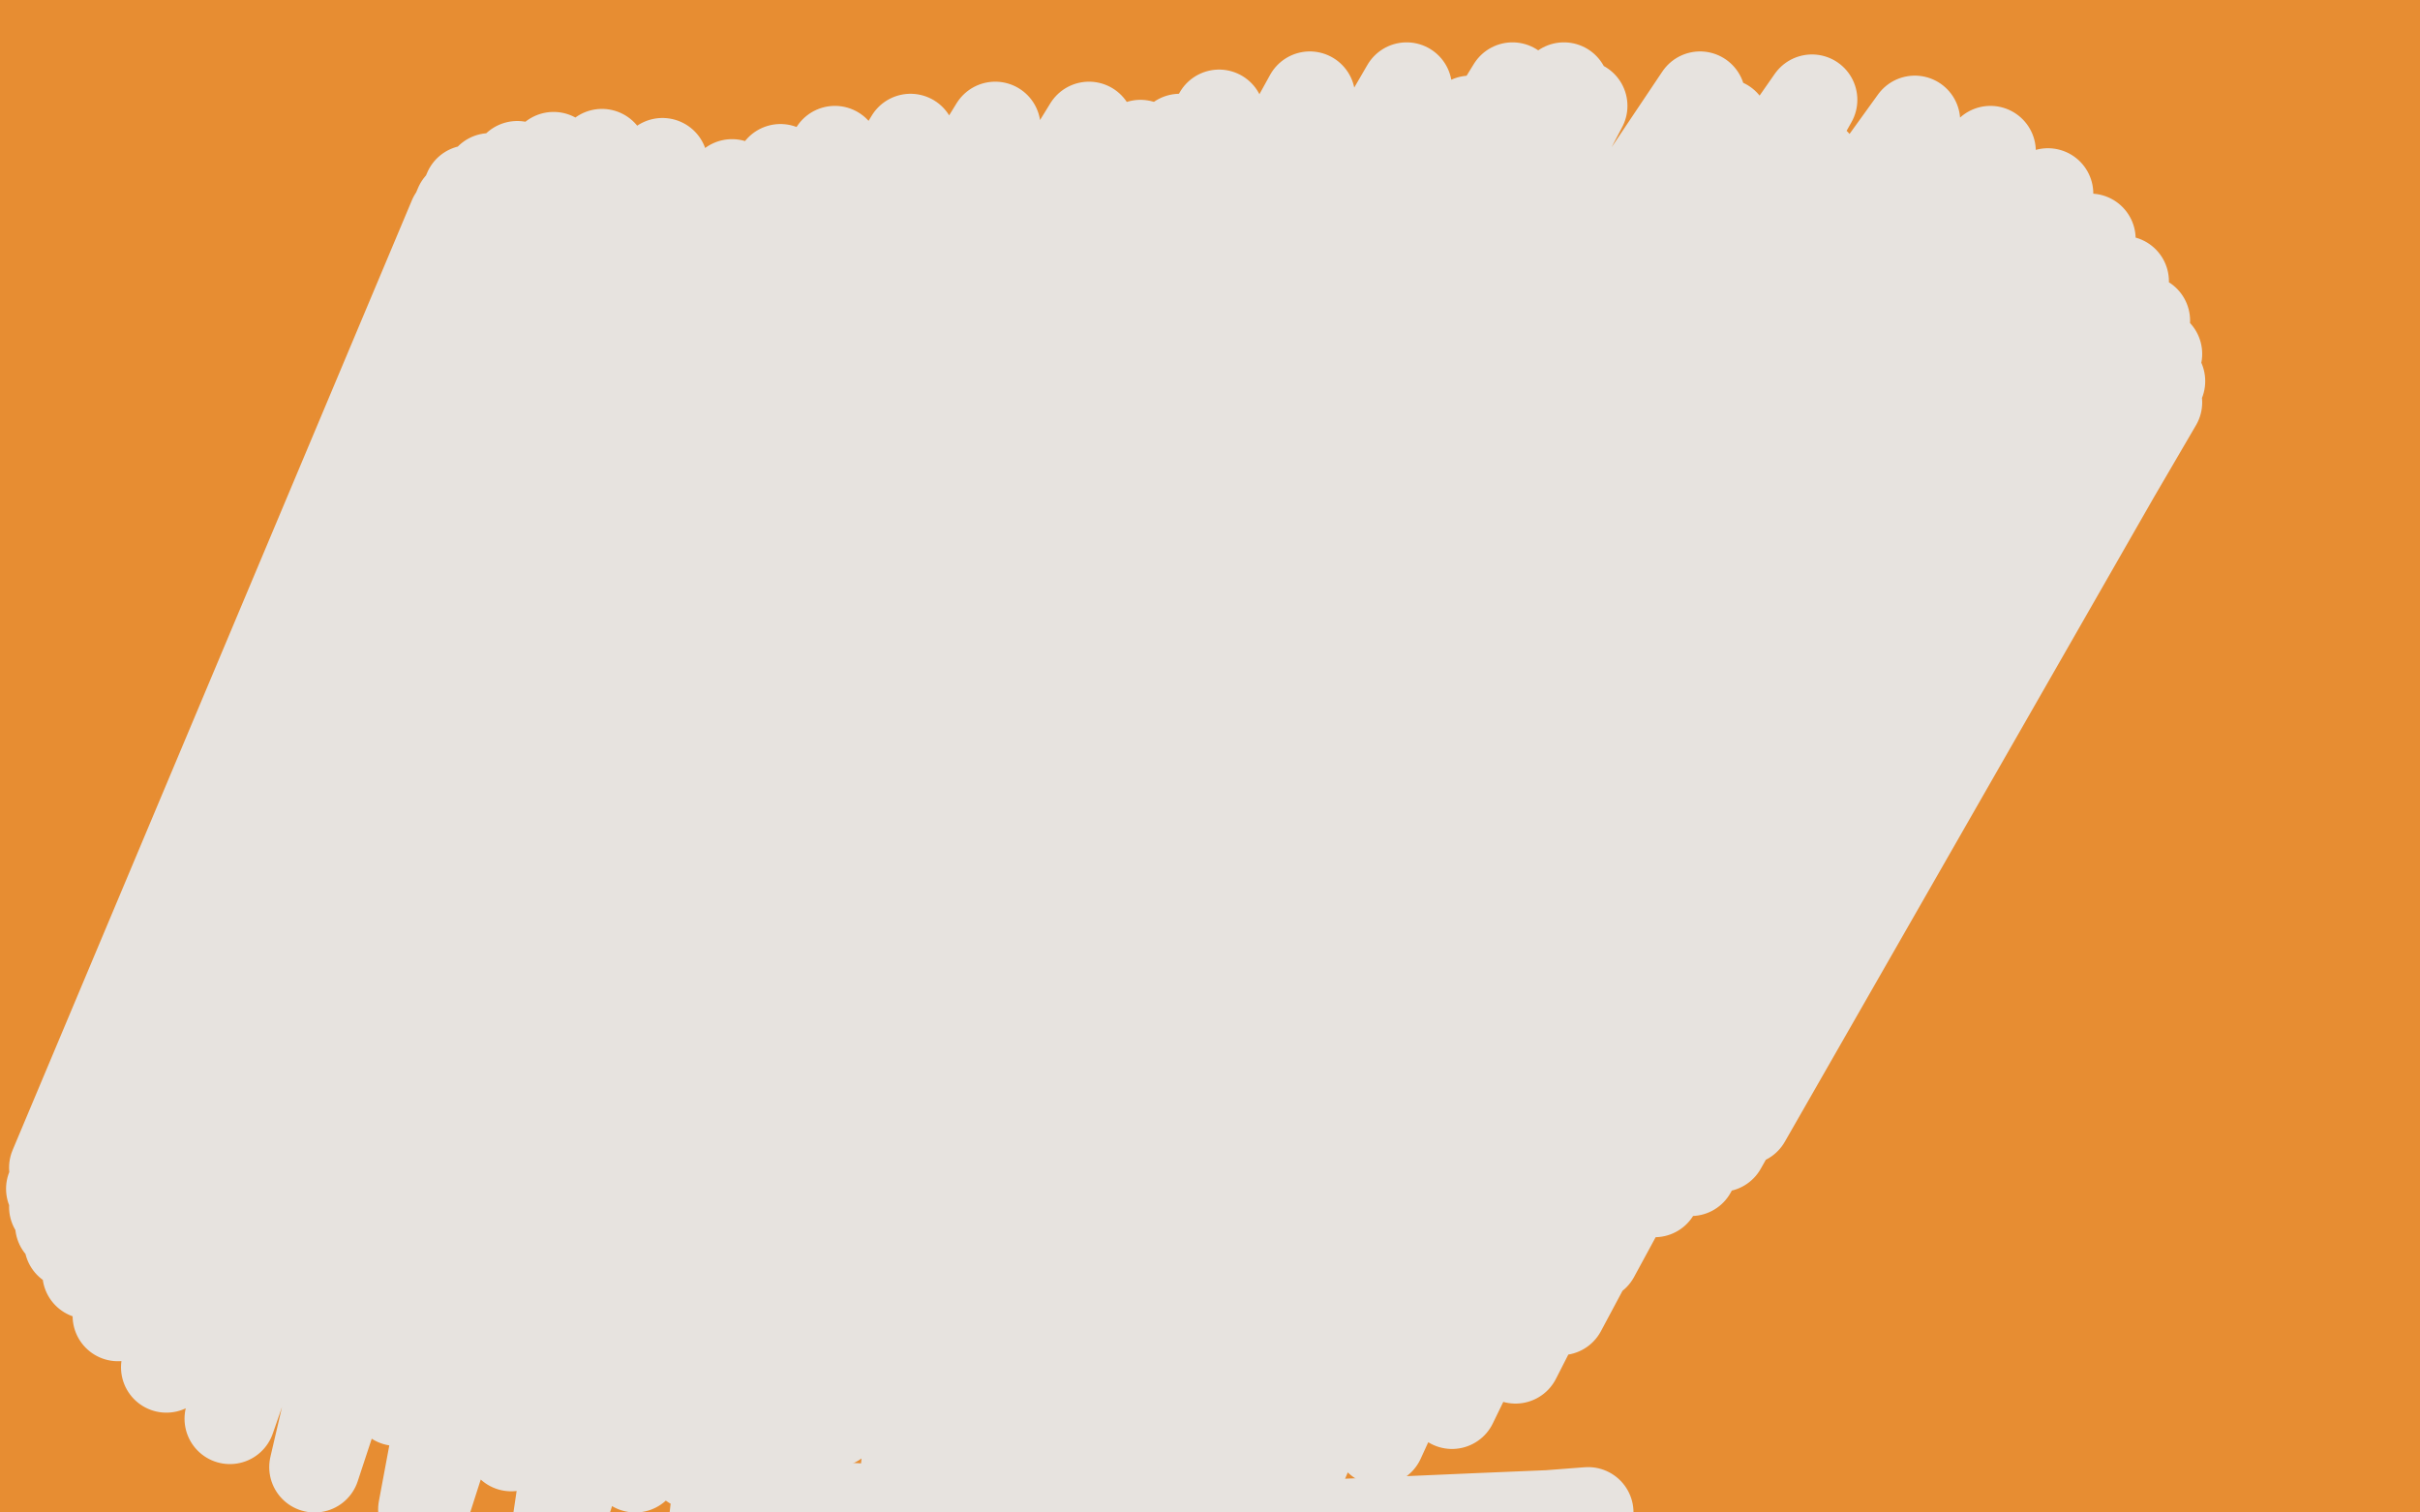 <?xml version="1.0" standalone="no"?>
<!DOCTYPE svg PUBLIC "-//W3C//DTD SVG 1.1//EN"
"http://www.w3.org/Graphics/SVG/1.1/DTD/svg11.dtd">

<svg width="800" height="500" version="1.1" xmlns="http://www.w3.org/2000/svg" xmlns:xlink="http://www.w3.org/1999/xlink" style="stroke-antialiasing: false"><desc>This SVG has been created on https://colorillo.com/</desc><rect x='0' y='0' width='800' height='500' style='fill: rgb(255,255,255); stroke-width:0' /><polyline points="672,83 673,84 673,84 76,51 76,51 675,87 675,87 76,53 76,53 678,90 678,90 78,55 78,55 679,94 679,94 81,58 81,58 681,98 681,98 83,64 682,104 85,78 682,106 85,83 683,111 84,92 683,115 83,99 683,119 82,104 684,124 81,107 685,130 80,110 686,137 80,112 687,143 79,113 687,149 78,115 689,154 76,117 691,159 74,122 692,165 72,127 694,169 70,131 696,174 68,136 698,179 68,140 699,183 67,143 702,187 67,145 704,193 67,148 706,197 66,152 709,202 65,156 712,208 63,161 715,215 61,167 718,222 59,175 720,230 57,185 724,239 55,194 726,251 54,202 728,262 52,210 730,274 52,217 732,285 51,224 734,297 50,230 737,307 50,236 739,316 49,244 741,326 48,253 744,337 48,263 746,349 48,273 748,362 46,283 750,375 44,293 752,389 43,303 752,403 41,312 753,417 39,320 753,430 38,330 754,443 36,340 754,455 34,352 754,467 31,364 754,478 28,375 756,487 25,387 758,497 22,398 760,506 18,410 763,513 15,422 767,520 12,433 772,525 9,444 776,530 6,455 782,532 3,466 786,533 -1,475 791,534 -3,482 797,534 -5,487 802,534 -7,492 808,533 -8,496 810,533 -9,497 815,530 -12,502 817,526 -14,504 820,520 -15,506 823,514 -17,509 827,506 -19,511 830,498 -21,512 832,489 -23,512 834,478 -25,512 834,468 -26,512 832,457 -27,512 828,446 -27,511 824,435 -29,508 819,424 -31,504 815,413 -32,496 812,403 -34,487 810,392 -36,476 810,381 -39,463 810,368 -42,450 810,356 -44,437 808,344 -45,424 808,332 -46,411 806,320 -46,399 804,309 -45,387 802,297 -43,376 801,286 -42,365 799,275 -40,355 796,264 -39,346 794,254 -38,337 792,244 -37,327 790,234 -36,315 789,223 -35,301 787,213 -34,284 786,203 -34,267 786,193 -35,251 786,185 -35,236 785,178 -34,222 784,171 -33,208 784,163 -32,195 783,157 -30,182 782,152 -28,168 781,146 -26,155 780,141 -24,143 778,137 -23,133 776,133 -21,126 775,129 -20,120 773,124 -19,115 771,119 -19,109 771,115 -18,102 770,110 -17,94 770,104 -18,86 771,98 -19,77 773,92 -19,69 774,87 -20,63 776,81 -20,58 777,77 -20,55 778,73 -20,52 778,69 -20,51 778,66 -20,49 778,64 -20,44 778,61 -19,38 779,57 -19,32 780,53 -19,26 781,50 -19,20 782,47 -19,15 783,44 -19,10 784,42 -19,6 784,38 -19,1 786,35 -21,-4 787,31 -23,-10 788,27 -25,-16 790,24 -27,-20 791,21 -28,-23 792,18 -30,-25 794,16 -31,-26 795,14 -32,-27 797,11 -34,-27 799,9 -35,-27 801,6 -36,-28 802,3 -38,-29 804,1 -39,-30 805,-1 -40,-30 806,-3 -40,-30 807,-4 -40,-31 807,-5 -41,-31 808,-6 -41,-31 808,-6 -41,-31 809,-8 -42,-32 810,-8 -43,-32 810,-10 -43,-32 811,-10 -43,-33 811,-11 -43,-34 811,-12 -43,-34 812,-12 -44,-34 812,-11 -45,-35 812,-10 -45,-35 812,-8 -45,-34 812,-4 -45,-30 813,2 -45,-25 814,9 -44,-17 815,15 -43,-10 816,20 -40,-3 817,25 -37,3 818,29 -35,7 819,33 -33,10 819,38 -32,13 819,42 -32,14 818,49 -32,16 817,57 -32,20 817,67 -33,25 817,77 -34,30 817,88 -34,35 817,98 -34,41 819,107 -34,47 821,116 -35,52 825,124 -36,56 828,131 -36,59 831,139 -36,63 834,145 -37,67 836,152 -37,72 837,160 -37,77 838,173 -38,88 838,178 -38,92 838,186 -38,101 838,195 -38,109 838,203 -38,118 838,210 -38,127 838,216 -37,136 838,223 -36,144 838,228 -36,154 838,234 -34,165 838,241 -34,175 837,249 -34,185 836,256 -34,194 836,264 -34,204 834,280 -31,223 833,290 -30,237 833,294 -30,241 834,301 -30,251 836,319 -30,274 839,334 -32,297 841,347 -35,319" style="fill: none; stroke: #e78d32; stroke-width: 30; stroke-linejoin: round; stroke-linecap: round; stroke-antialiasing: false; stroke-antialias: 0; opacity: 1.0"/>
<polyline points="248,401 253,401 253,401 345,161 345,161 266,401 266,401 357,164 357,164 286,401 286,401 377,166 377,166 309,401 309,401 401,167 401,167 335,399 335,399 429,167 376,395 473,165 389,394 487,165 413,393 515,164 435,393 541,165 455,394 565,166 475,396 587,168 492,398 607,170 508,399 625,171 522,399 642,171 534,398 657,169 547,394 670,165 559,387 685,159 569,379 698,151 577,370 707,143 581,359 713,133 583,350 714,126 582,342 713,117 577,332 709,106 568,321 702,93 555,309 691,79 538,297 677,64 517,288 658,50 493,280 633,40 462,277 599,33 426,281 562,32 389,290 523,35 353,303 486,40 322,316 454,48 298,329 428,58 280,340 406,68 269,352 389,80 263,364 378,93 260,377 370,108 262,394 368,123 266,414 370,140 274,435 377,159 286,452 387,177 303,468 402,193 323,479 422,206 347,487 447,217 374,491 476,225 402,491 508,228 430,485 540,226 456,476 573,221 480,464 603,211 501,449 629,198 516,433 649,184 527,415 661,168 530,398 666,152 528,380 665,135 518,360 657,113 501,343 643,91 480,328 624,71 454,316 600,54 424,308 570,41 376,303 517,29 360,305 500,29 327,310 465,29 297,318 433,32 269,329 403,38 244,342 377,48 224,354 354,58 208,366 337,69 198,379 325,81 193,390 318,94 194,400 316,105 199,411 318,118 210,424 325,133 226,437 338,150 244,449 354,165 264,457 372,179 285,463 393,189 306,466 415,198 326,467 437,203 344,465 458,204 361,459 475,201 375,452 489,196 385,442 498,189 389,432 501,182 390,423 501,172 387,412 497,159 380,396 491,141 368,380 482,122 354,365 470,103 337,352 456,85 314,341 438,68 287,333 416,55 254,329 390,46 217,331 360,42 178,338 329,42 141,348 301,46 112,359 276,50 91,369 258,56 77,377 244,63 70,385 235,70 67,390 228,79 68,396 221,92 70,401 217,105 74,409 217,118 80,417 219,129 90,429 223,139 102,441 230,153 115,453 240,167 131,463 251,180 149,472 266,193 169,478 283,204 190,482 300,213 210,485 318,219 229,484 335,224 248,481 352,226 264,476 366,225 276,470 376,223 283,464 382,219 284,458 384,213 281,452 381,205 272,441 374,189 257,426 363,169 239,409 349,147 219,392 331,125 195,378 311,105 170,366 289,87 144,358 265,72 118,354 242,61 93,353 219,54 72,356 199,51 55,360 183,52 43,364 171,55 34,368 162,59 27,373 155,63 21,379 152,68 18,386 150,72 17,393 147,80 18,399 144,93 20,405 141,107 23,411 141,118 29,421 142,133 39,435 148,151 55,452 158,171 76,469 172,193 104,485 193,215 140,499 224,237 184,506 265,252 236,504 322,258 299,491 396,251 373,468 489,236 413,455 540,227" style="fill: none; stroke: #e7e3df; stroke-width: 30; stroke-linejoin: round; stroke-linecap: round; stroke-antialiasing: false; stroke-antialias: 0; opacity: 1.0"/>
<polyline points="268,495 267,496 267,496 263,496 263,496 257,494 257,494 251,493 251,493 248,493 248,493 247,493 247,493 250,494 258,496 271,498 288,499 307,499 329,499 352,500 374,500 396,501 419,502 441,504 465,503 488,502 512,501 525,500" style="fill: none; stroke: #e7e3df; stroke-width: 30; stroke-linejoin: round; stroke-linecap: round; stroke-antialiasing: false; stroke-antialias: 0; opacity: 1.0"/>
</svg>
